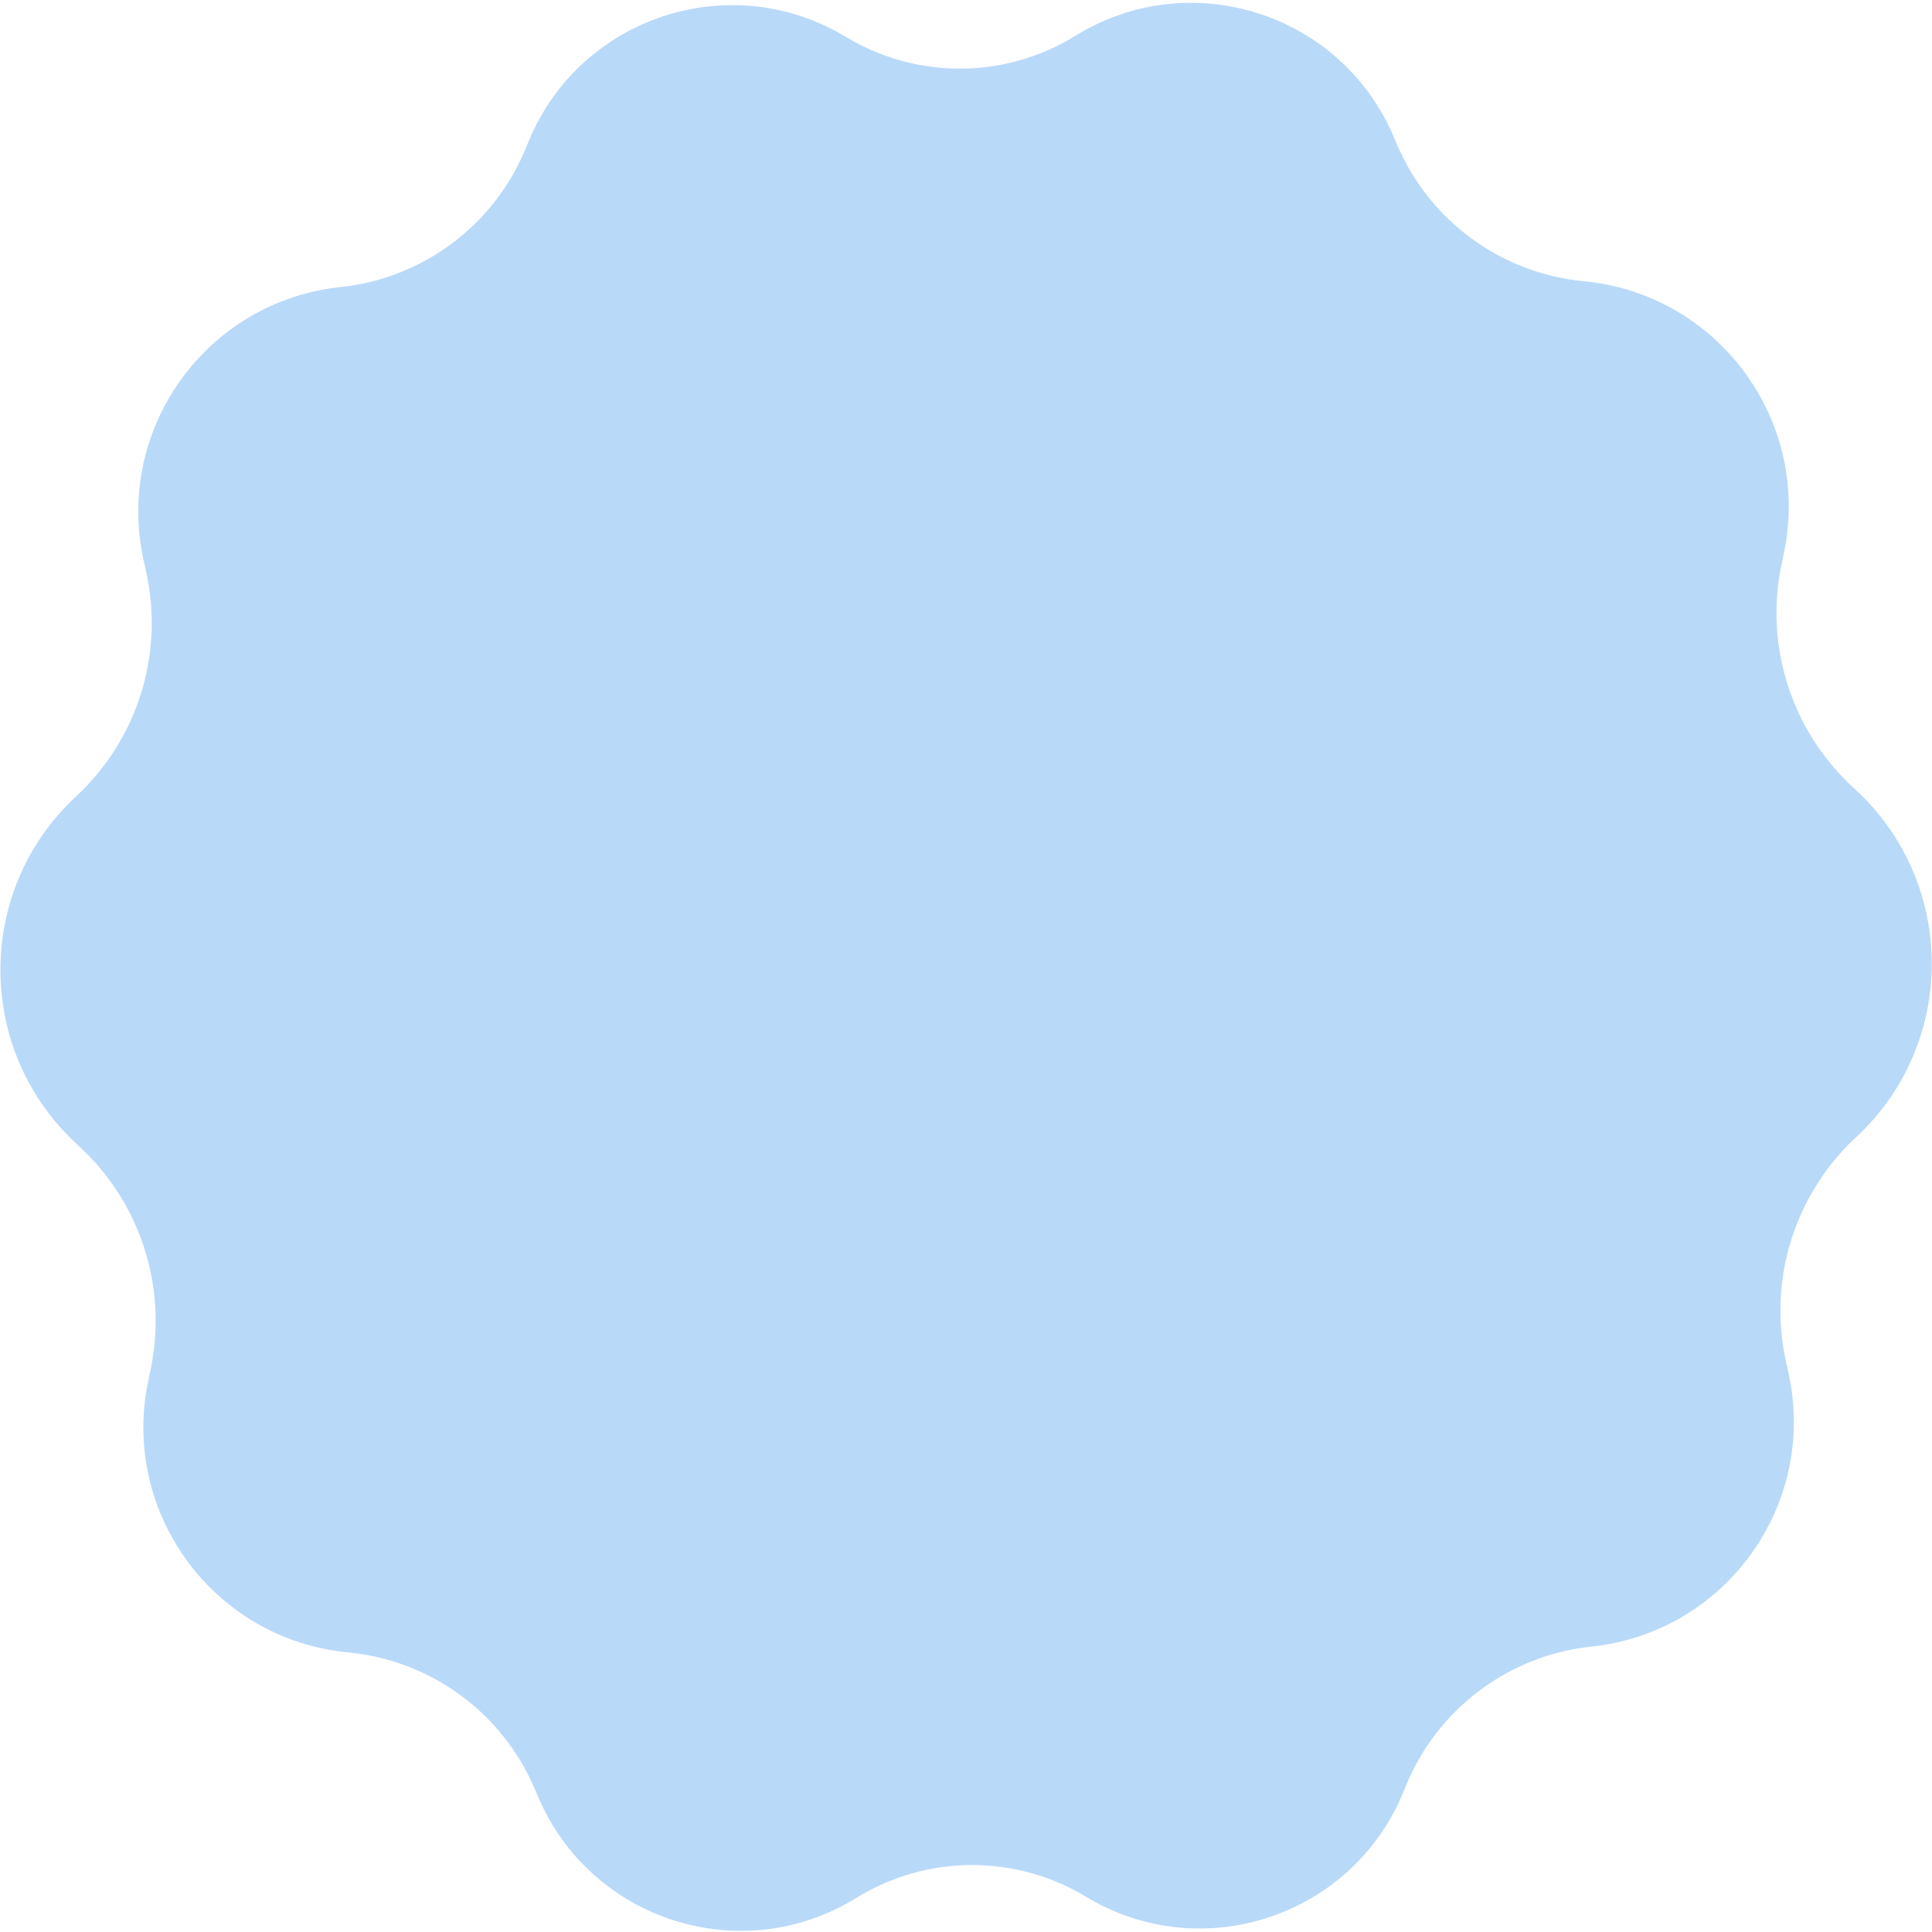 <?xml version="1.0" encoding="UTF-8"?> <svg xmlns="http://www.w3.org/2000/svg" width="200" height="200" viewBox="0 0 200 200" fill="none"> <path d="M87.571 3.822C75.624 -3.395 60.054 1.727 54.726 14.628L54.411 15.39C51.137 23.319 43.783 28.818 35.251 29.718C21.389 31.179 11.877 44.366 14.864 57.981L15.14 59.243C17 67.72 14.235 76.549 7.871 82.45C-2.652 92.21 -2.549 108.901 8.074 118.553C14.498 124.389 17.368 133.194 15.606 141.693L15.336 142.998C12.506 156.65 22.161 169.735 36.041 171.056C44.58 171.869 51.991 177.287 55.356 185.178L55.717 186.024C61.188 198.851 76.794 203.799 88.657 196.468C95.928 191.975 105.102 191.928 112.419 196.348C124.366 203.566 139.936 198.443 145.264 185.542L145.575 184.789C148.852 176.855 156.211 171.352 164.749 170.453C178.619 168.992 188.139 155.796 185.15 142.172L184.877 140.927C183.017 132.45 185.782 123.622 192.146 117.72C202.67 107.96 202.566 91.269 191.943 81.617C185.52 75.781 182.649 66.976 184.411 58.477L184.678 57.19C187.51 43.529 177.848 30.436 163.959 29.114C155.414 28.301 147.997 22.88 144.63 14.984L144.273 14.147C138.802 1.32 123.196 -3.629 111.333 3.702C104.062 8.196 94.888 8.242 87.571 3.822Z" fill="#B9D9F9"></path> </svg> 